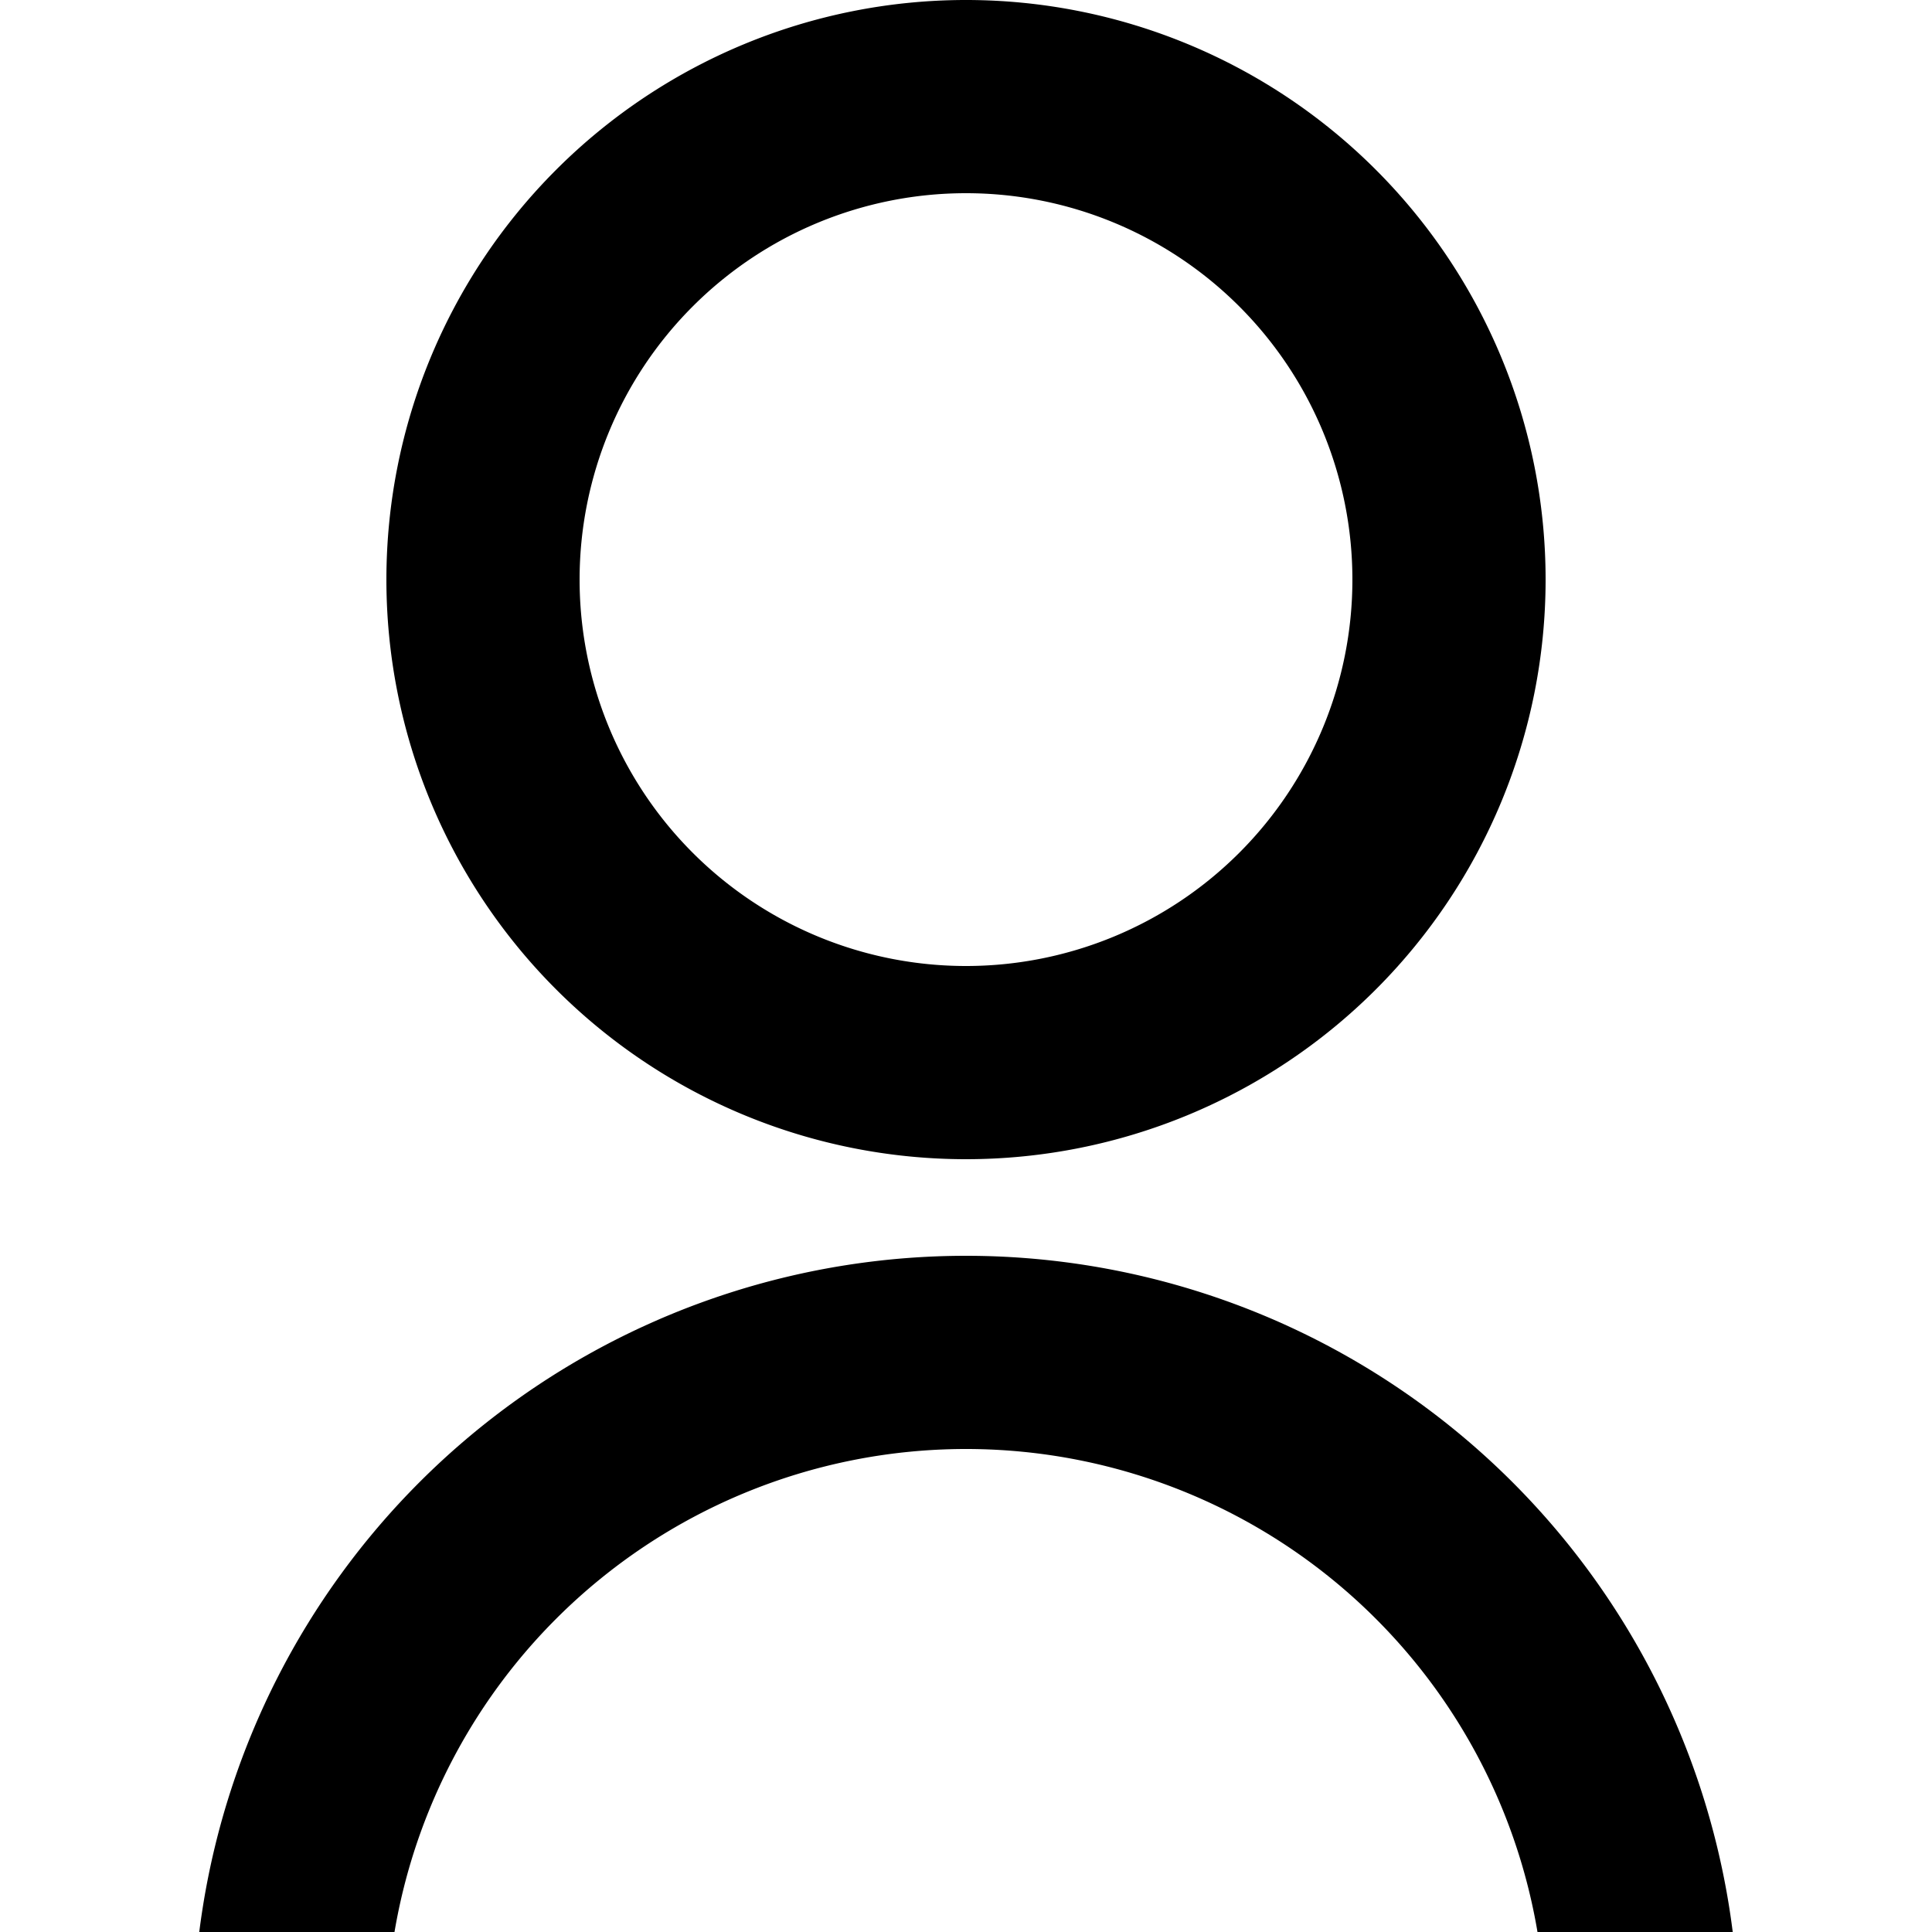 <svg xmlns="http://www.w3.org/2000/svg" xmlns:xlink="http://www.w3.org/1999/xlink" width="20" height="20" viewBox="0 0 20 20">
  <defs>
    <clipPath id="clip-Custom_Size_1">
      <rect width="20" height="20"/>
    </clipPath>
  </defs>
  <g id="Custom_Size_1" data-name="Custom Size – 1" clip-path="url(#clip-Custom_Size_1)">
    <path id="Path_3" data-name="Path 3" d="M0,21a8,8,0,1,1,16,0H14A6,6,0,0,0,2,21Zm8-9a6,6,0,1,1,6-6A6,6,0,0,1,8,12Zm0-2A4,4,0,1,0,4,6,4,4,0,0,0,8,10Z" transform="translate(2)"/>
  </g>
</svg>
